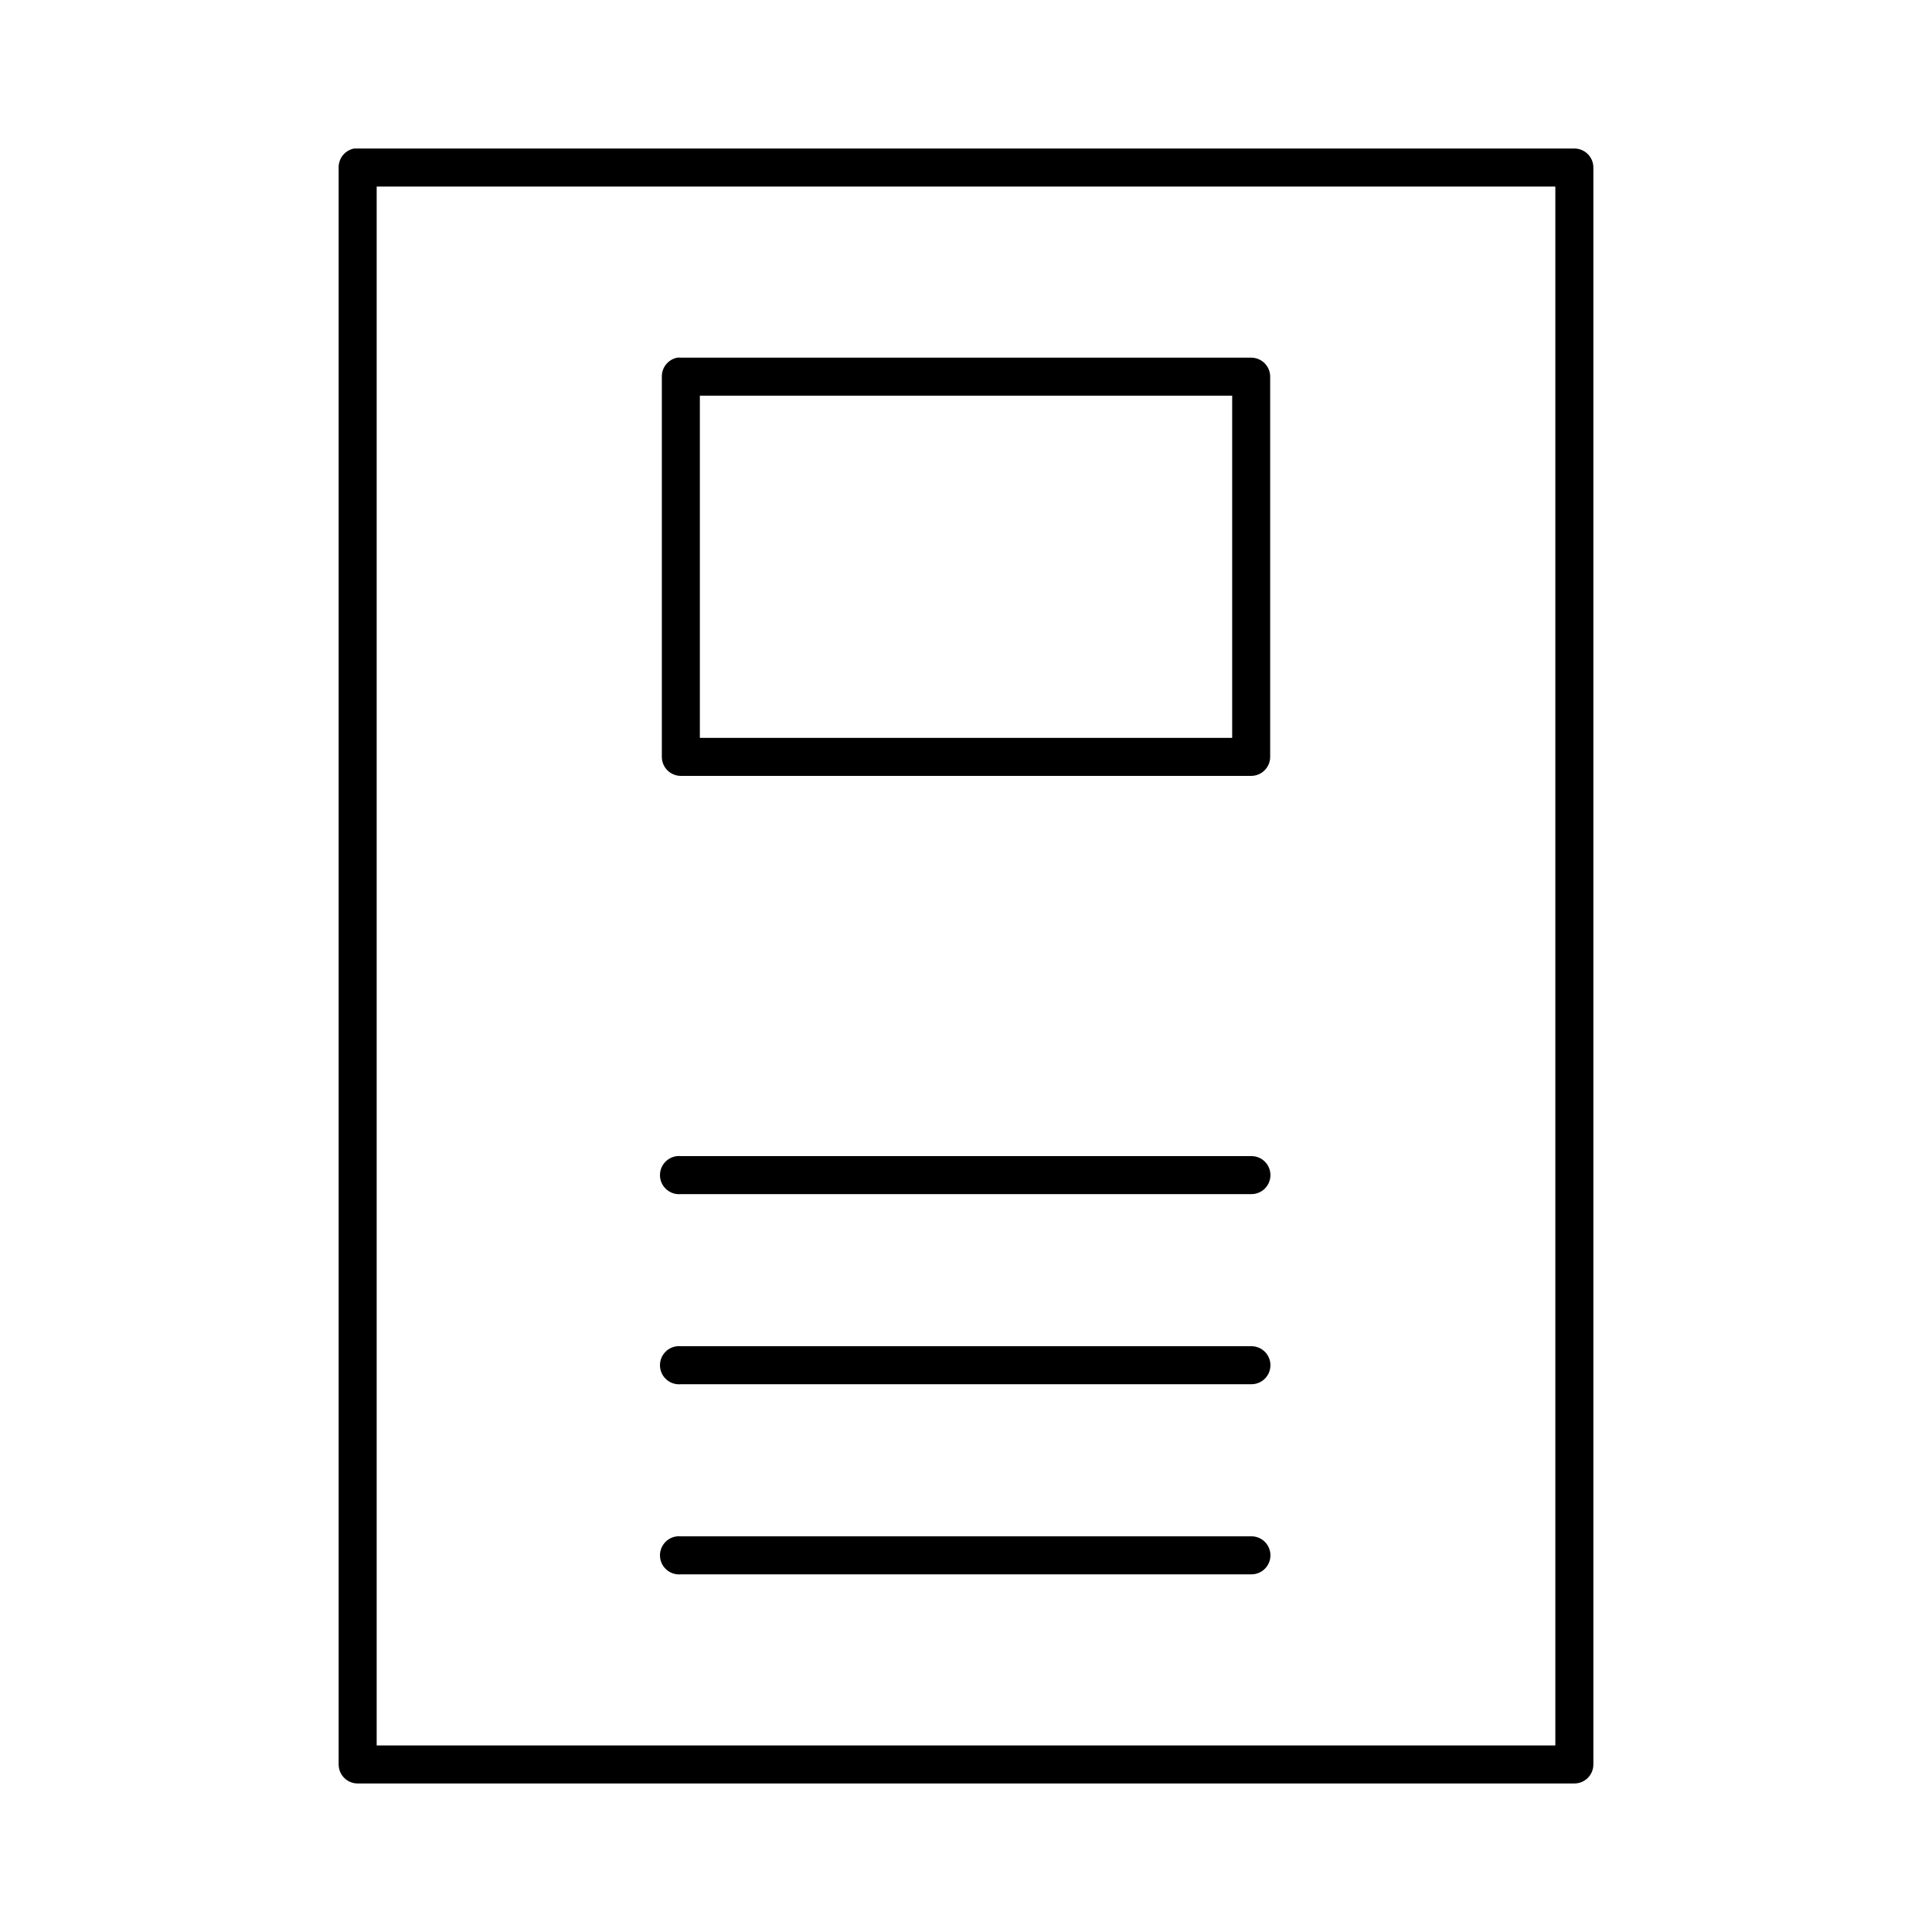 <?xml version="1.0" encoding="UTF-8"?>
<!-- Uploaded to: SVG Repo, www.svgrepo.com, Generator: SVG Repo Mixer Tools -->
<svg fill="#000000" width="800px" height="800px" version="1.1" viewBox="144 144 512 512" xmlns="http://www.w3.org/2000/svg">
 <path d="m237.84 183.36c-2.41 0.461-4.137 2.586-4.094 5.039v423.2c0 2.785 2.254 5.039 5.039 5.039h322.44c2.781 0 5.035-2.254 5.035-5.039v-423.2c0-2.781-2.254-5.039-5.035-5.039h-322.44c-0.16-0.008-0.316-0.008-0.473 0-0.16-0.008-0.316-0.008-0.473 0zm5.981 10.078h312.36v413.12h-312.36zm79.668 45.344c-2.41 0.457-4.137 2.586-4.094 5.035v100.76c0 2.785 2.254 5.039 5.035 5.039h151.14c2.781 0 5.039-2.254 5.039-5.039v-100.76c0-2.781-2.258-5.035-5.039-5.035h-151.14c-0.312-0.031-0.629-0.031-0.941 0zm5.981 10.074h141.07v90.688h-141.07zm-5.981 201.52c-2.785 0.262-4.828 2.727-4.566 5.512 0.258 2.781 2.727 4.824 5.508 4.566h151.14c1.348 0.02 2.648-0.504 3.609-1.453 0.961-0.945 1.5-2.238 1.5-3.586 0-1.348-0.539-2.641-1.5-3.59-0.961-0.945-2.262-1.469-3.609-1.449h-151.14c-0.312-0.027-0.629-0.027-0.941 0zm0 50.383c-2.785 0.258-4.828 2.727-4.566 5.508 0.258 2.785 2.727 4.828 5.508 4.566h151.14c1.348 0.02 2.648-0.504 3.609-1.449 0.961-0.945 1.5-2.238 1.5-3.59 0-1.348-0.539-2.641-1.5-3.586-0.961-0.945-2.262-1.469-3.609-1.449h-151.14c-0.312-0.031-0.629-0.031-0.941 0zm0 50.379c-2.785 0.262-4.828 2.731-4.566 5.512 0.258 2.781 2.727 4.824 5.508 4.566h151.14c1.348 0.02 2.648-0.504 3.609-1.453 0.961-0.945 1.5-2.238 1.5-3.586 0-1.348-0.539-2.641-1.5-3.59-0.961-0.945-2.262-1.469-3.609-1.449h-151.14c-0.312-0.027-0.629-0.027-0.941 0z"/>
</svg>